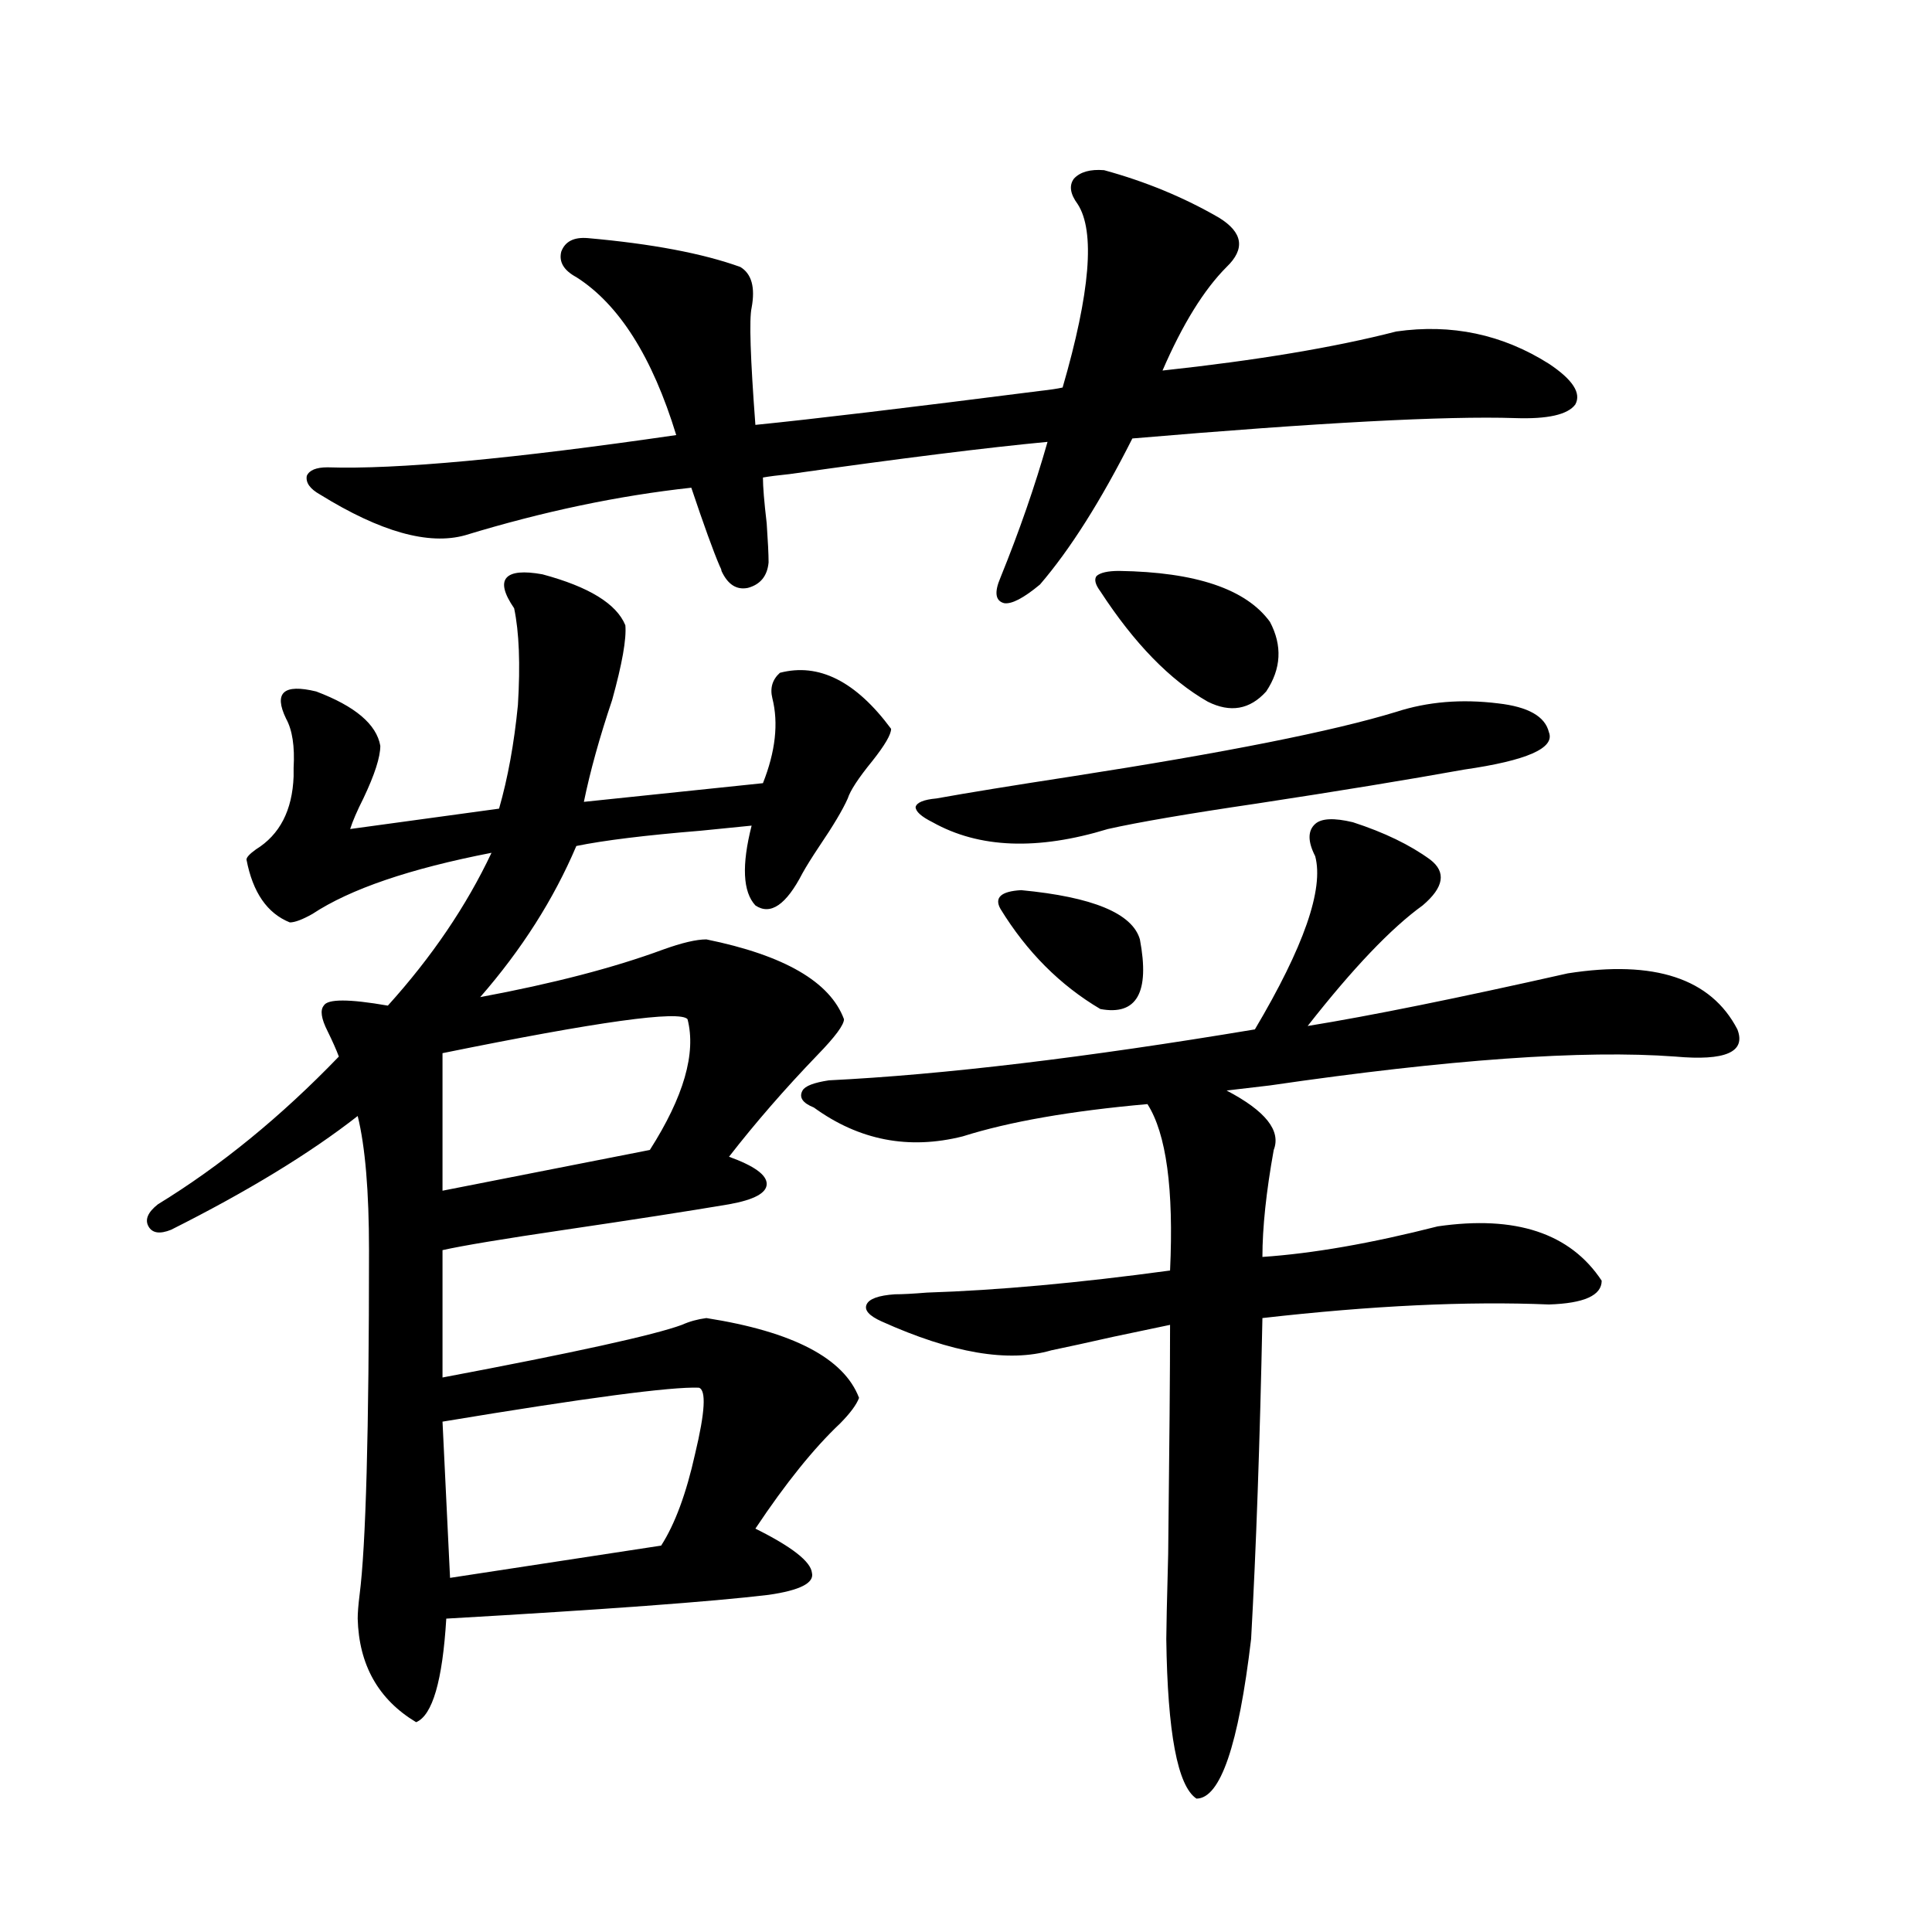 <?xml version="1.0" encoding="utf-8"?>
<!-- Generator: Adobe Illustrator 16.0.0, SVG Export Plug-In . SVG Version: 6.00 Build 0)  -->
<!DOCTYPE svg PUBLIC "-//W3C//DTD SVG 1.1//EN" "http://www.w3.org/Graphics/SVG/1.1/DTD/svg11.dtd">
<svg version="1.1" id="图层_1" xmlns="http://www.w3.org/2000/svg" xmlns:xlink="http://www.w3.org/1999/xlink" x="0px" y="0px"
	 width="1000px" height="1000px" viewBox="0 0 1000 1000" enable-background="new 0 0 1000 1000" xml:space="preserve">
<path d="M365.625,486.23c40.319,8.213,64.054,21.973,71.218,41.309c0,2.939-4.558,9.092-13.658,18.457
	c-16.92,17.578-32.194,35.156-45.853,52.734c13.003,4.697,19.512,9.38,19.512,14.063c0,4.697-6.509,8.213-19.512,10.547
	c-20.822,3.516-49.114,7.91-84.876,13.184c-31.874,4.697-53.017,8.213-63.413,10.547v65.918
	c68.291-12.881,109.586-21.973,123.899-27.246c3.902-1.758,8.125-2.925,12.683-3.516c44.877,7.031,71.218,20.806,79.022,41.309
	c-1.311,3.516-4.558,7.91-9.756,13.184c-13.658,12.896-28.292,31.064-43.901,54.492c18.856,9.38,28.612,17.002,29.268,22.852
	c1.296,5.273-6.188,9.092-22.438,11.426c-29.268,3.516-84.876,7.608-166.825,12.305c-1.951,32.218-7.164,50.098-15.609,53.613
	c-19.512-11.728-29.603-29.594-30.243-53.613c0-2.938,0.32-7.031,0.976-12.305c3.247-25.186,4.878-84.663,4.878-178.418
	c0-30.459-1.951-53.613-5.854-69.434c-24.725,19.336-56.919,38.975-96.583,58.887c-5.854,2.349-9.756,1.758-11.707-1.758
	s-0.335-7.319,4.878-11.426c32.515-19.912,63.733-45.4,93.656-76.465c-1.311-3.516-3.262-7.91-5.854-13.184
	c-3.262-6.44-3.902-10.835-1.951-13.184c1.951-3.516,13.003-3.516,33.17,0c22.759-25.186,40.64-51.553,53.657-79.102
	c-42.285,8.213-73.169,18.76-92.681,31.641c-5.213,2.939-9.115,4.395-11.707,4.395c-11.707-4.683-19.191-15.518-22.438-32.52
	c0-1.167,1.616-2.925,4.878-5.273c12.348-7.607,18.856-20.215,19.512-37.793c0-0.576,0-2.046,0-4.395
	c0.641-11.123-0.655-19.624-3.902-25.488c-6.509-13.472-1.311-18.154,15.609-14.063c20.152,7.622,31.219,17.002,33.17,28.125
	c0,5.864-2.927,14.941-8.78,27.246c-3.262,6.455-5.533,11.729-6.829,15.82l77.071-10.547c4.543-15.82,7.805-33.687,9.756-53.613
	c1.296-21.094,0.641-37.793-1.951-50.098c-5.213-7.607-6.509-12.881-3.902-15.82c2.592-2.925,8.78-3.516,18.536-1.758
	c24.055,6.455,38.368,15.244,42.926,26.367c0.641,7.031-1.631,19.927-6.829,38.672c-6.509,19.336-11.387,36.914-14.634,52.734
	l92.681-9.668c6.494-16.396,8.125-31.05,4.878-43.945c-1.311-5.273,0-9.668,3.902-13.184c20.152-5.273,39.344,4.395,57.56,29.004
	c0,2.939-3.262,8.501-9.756,16.699c-7.164,8.789-11.387,15.244-12.683,19.336c-2.606,5.864-7.484,14.063-14.634,24.609
	c-3.902,5.864-6.829,10.547-8.78,14.063c-8.46,16.411-16.585,21.973-24.39,16.699c-6.509-7.031-7.164-20.791-1.951-41.309
	c-5.854,0.591-14.634,1.47-26.341,2.637c-28.627,2.349-50.09,4.985-64.389,7.91c-11.707,27.549-28.292,53.613-49.755,78.223
	c37.713-7.031,69.267-15.229,94.632-24.609C352.942,487.988,360.412,486.23,365.625,486.23z M571.474,88.086
	c21.463,5.864,41.295,14.063,59.511,24.609c12.348,7.622,13.658,16.123,3.902,25.488c-11.707,11.729-22.773,29.595-33.17,53.613
	c48.779-5.273,89.099-12.002,120.973-20.215c28.612-4.092,54.953,1.47,79.022,16.699c12.348,8.213,16.905,15.244,13.658,21.094
	c-3.902,5.273-14.313,7.622-31.219,7.031c-35.776-1.167-101.796,2.349-198.044,10.547c-16.265,32.231-32.194,57.432-47.804,75.586
	c-8.46,7.031-14.634,10.259-18.536,9.668c-4.558-1.167-5.213-5.562-1.951-13.184c9.756-24.019,17.881-47.461,24.39-70.313
	c-31.219,2.939-75.775,8.501-133.655,16.699c-5.854,0.591-10.411,1.182-13.658,1.758c0,4.697,0.641,12.607,1.951,23.73
	c0.641,9.38,0.976,16.123,0.976,20.215c-0.655,7.031-4.237,11.426-10.731,13.184c-5.854,1.182-10.411-1.758-13.658-8.789
	c0-0.576-0.335-1.455-0.976-2.637c-3.262-7.607-8.14-21.094-14.634-40.43c-37.728,4.106-76.751,12.305-117.07,24.609
	c-18.871,5.273-43.901-1.758-75.12-21.094c-5.213-2.925-7.484-6.152-6.829-9.668c1.296-2.925,4.878-4.395,10.731-4.395
	c35.762,1.182,95.928-4.395,180.483-16.699c-12.362-40.43-29.603-67.676-51.706-81.738c-6.509-3.516-9.115-7.91-7.805-13.184
	c1.951-5.273,6.494-7.607,13.658-7.031c33.17,2.939,59.511,7.91,79.022,14.941c5.854,3.516,7.805,10.547,5.854,21.094
	c-1.311,5.864-0.655,26.079,1.951,60.645c29.268-2.925,78.367-8.789,147.313-17.578c5.198-0.576,9.101-1.167,11.707-1.758
	c14.299-49.219,16.905-80.859,7.805-94.922c-3.902-5.273-4.558-9.668-1.951-13.184C559.111,88.965,564.31,87.51,571.474,88.086z
	 M355.869,527.539c-3.902-4.683-46.188,1.182-126.826,17.578v71.191l107.314-21.094
	C353.918,567.681,360.412,545.117,355.869,527.539z M361.723,718.262c-14.313-0.576-58.535,5.273-132.68,17.578l3.902,80.859
	L342.211,800c7.149-11.123,13.003-26.943,17.561-47.461C364.97,730.869,365.625,719.443,361.723,718.262z M700.251,425.586
	c16.25,5.273,29.588,11.729,39.999,19.336c8.445,6.455,7.149,14.365-3.902,23.73c-16.265,11.729-36.097,32.52-59.511,62.402
	c32.515-5.273,77.392-14.351,134.631-27.246c44.877-7.031,74.145,2.637,87.803,29.004c4.543,11.729-6.188,16.411-32.194,14.063
	c-47.483-3.516-117.405,1.47-209.751,14.941c-9.756,1.182-17.24,2.061-22.438,2.637c20.152,10.547,28.292,20.806,24.39,30.762
	c-3.902,21.685-5.854,40.142-5.854,55.371c26.006-1.758,56.249-7.031,90.729-15.82c40.319-5.85,68.611,3.516,84.876,28.125
	c0,7.622-9.115,11.729-27.316,12.305c-42.285-1.758-91.705,0.591-148.289,7.031c-1.311,64.463-3.262,119.834-5.854,166.113
	c-6.509,55.069-15.944,82.617-28.292,82.617c-9.756-6.454-14.969-33.988-15.609-82.617c0-4.696,0.32-19.336,0.976-43.945
	c0.641-55.659,0.976-95.21,0.976-118.652c-8.46,1.758-18.216,3.818-29.268,6.152c-13.018,2.939-23.749,5.273-32.194,7.031
	c-22.118,6.455-51.386,1.47-87.803-14.941c-6.509-2.925-9.115-5.85-7.805-8.789c1.296-2.925,6.174-4.683,14.634-5.273
	c3.902,0,9.421-0.288,16.585-0.879c36.417-1.167,78.367-4.971,125.851-11.426c1.951-42.188-1.951-70.889-11.707-86.133
	c-39.679,3.516-71.553,9.092-95.607,16.699c-27.972,7.031-53.657,2.061-77.071-14.941c-5.854-2.334-7.805-5.273-5.854-8.789
	c1.296-2.334,5.854-4.092,13.658-5.273c59.176-2.925,132.68-11.714,220.482-26.367c25.365-42.764,35.762-72.646,31.219-89.648
	c-3.902-7.607-3.902-13.184,0-16.699C683.986,423.54,690.495,423.252,700.251,425.586z M801.712,379.004
	c3.247,8.213-11.387,14.653-43.901,19.336c-29.268,5.273-65.044,11.138-107.314,17.578c-35.776,5.273-61.462,9.668-77.071,13.184
	c-36.432,11.138-66.675,9.971-90.729-3.516c-5.854-2.925-8.78-5.562-8.78-7.91c0.641-2.334,4.223-3.804,10.731-4.395
	c16.25-2.925,39.664-6.729,70.242-11.426c79.343-12.305,135.271-23.428,167.801-33.398c16.25-5.273,33.811-6.729,52.682-4.395
	C790.98,365.82,799.761,370.806,801.712,379.004z M528.548,460.742c37.072,3.516,57.56,12.017,61.462,25.488
	c5.198,27.549-1.631,39.551-20.487,36.035c-20.822-12.305-38.048-29.58-51.706-51.855
	C514.555,464.561,518.137,461.333,528.548,460.742z M579.278,295.508c39.664,0.591,65.685,9.38,78.047,26.367
	c6.494,12.305,5.854,24.321-1.951,36.035c-8.46,9.38-18.536,11.138-30.243,5.273c-19.512-11.123-38.048-30.171-55.608-57.129
	c-2.606-3.516-3.262-6.152-1.951-7.91C569.522,296.387,573.425,295.508,579.278,295.508z"/>
</svg>
